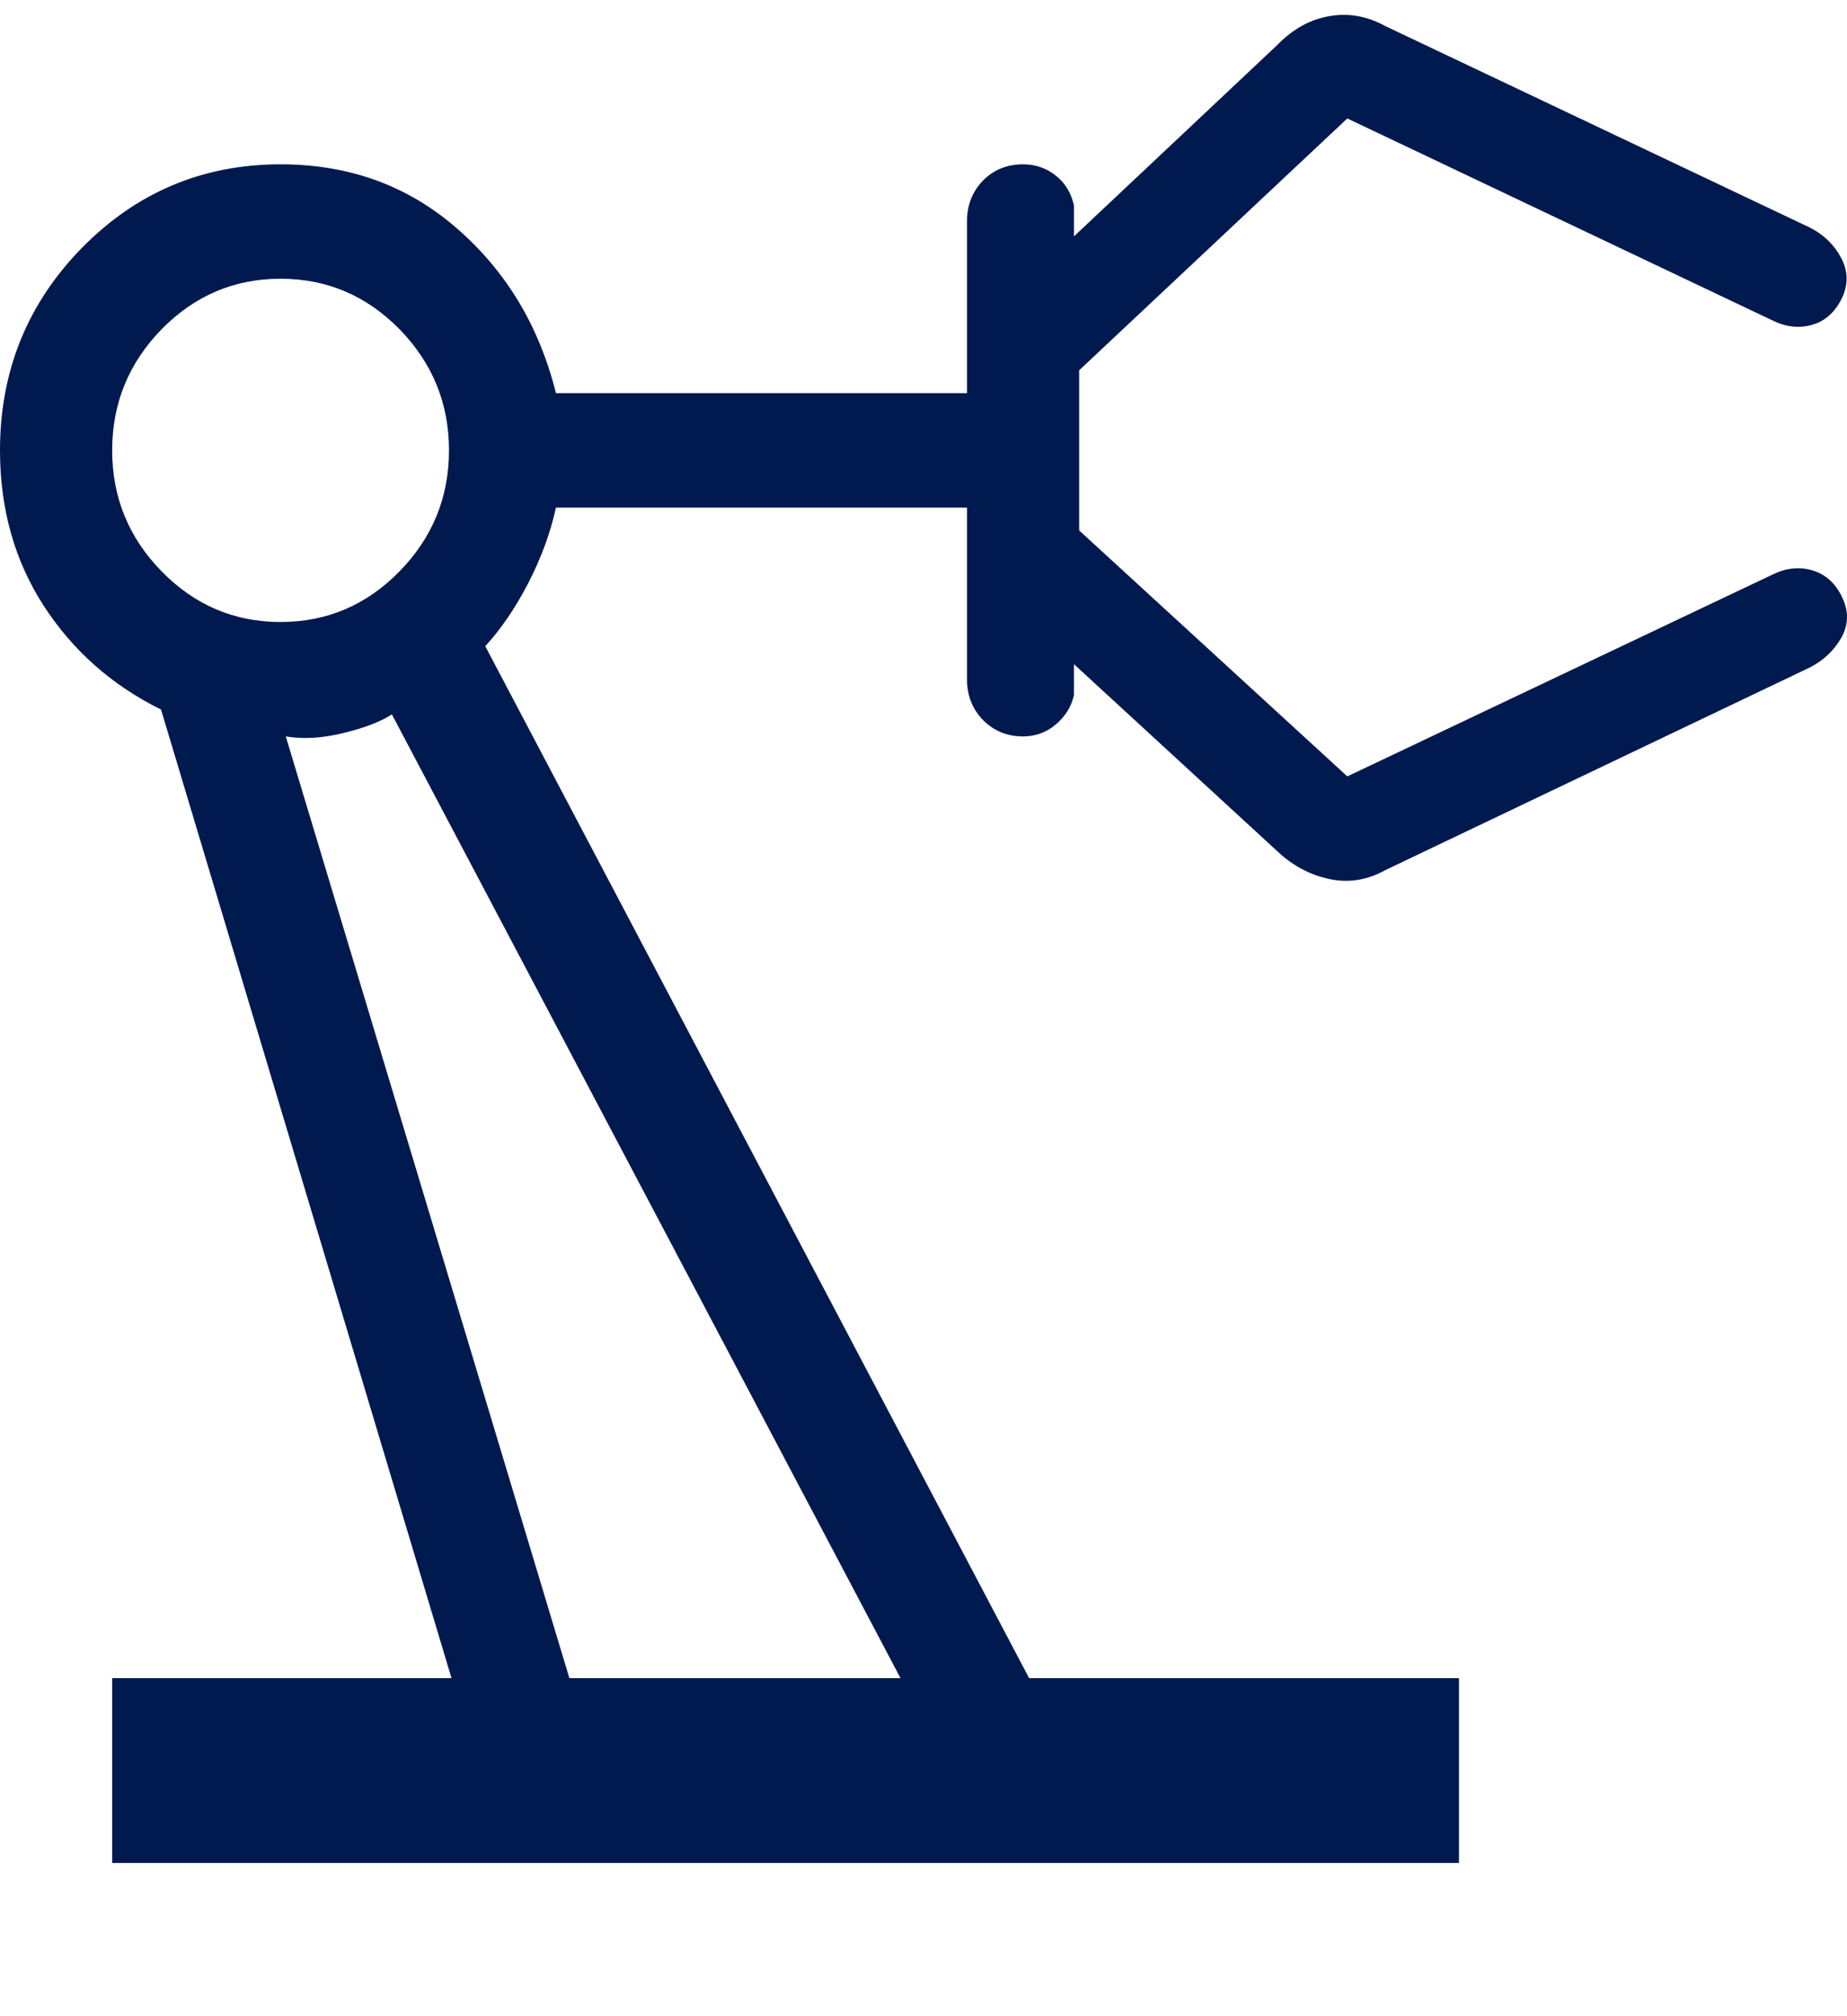 <svg width="11" height="12" viewBox="0 0 11 12" fill="none" xmlns="http://www.w3.org/2000/svg">
<path d="M0.668 11.088V9.988H2.689L0.959 4.223C0.667 4.079 0.434 3.873 0.26 3.605C0.087 3.337 0 3.029 0 2.68C0 2.209 0.163 1.807 0.488 1.475C0.814 1.144 1.208 0.978 1.671 0.978C2.08 0.978 2.43 1.105 2.723 1.361C3.016 1.616 3.212 1.943 3.311 2.34H5.759V1.318C5.759 1.221 5.791 1.14 5.854 1.075C5.918 1.01 5.998 0.978 6.093 0.978C6.167 0.978 6.233 1.001 6.289 1.046C6.345 1.091 6.381 1.151 6.396 1.224V1.407L7.61 0.265C7.701 0.172 7.804 0.115 7.918 0.096C8.031 0.076 8.142 0.096 8.25 0.155L10.78 1.355C10.862 1.397 10.924 1.457 10.965 1.535C11.007 1.613 11.008 1.693 10.97 1.774C10.929 1.858 10.87 1.911 10.793 1.933C10.716 1.955 10.638 1.947 10.558 1.908L8.024 0.705L6.427 2.204V3.157L8.024 4.621L10.558 3.419C10.638 3.38 10.717 3.372 10.795 3.395C10.873 3.419 10.931 3.471 10.97 3.553C11.011 3.636 11.01 3.717 10.967 3.794C10.924 3.87 10.862 3.93 10.78 3.972L8.25 5.179C8.142 5.239 8.031 5.256 7.918 5.232C7.804 5.208 7.701 5.154 7.61 5.069L6.396 3.953V4.137C6.381 4.205 6.345 4.263 6.289 4.311C6.233 4.359 6.167 4.383 6.093 4.383C5.998 4.383 5.918 4.35 5.854 4.285C5.791 4.22 5.759 4.139 5.759 4.042V3.021H3.311C3.278 3.173 3.222 3.323 3.145 3.473C3.067 3.622 2.982 3.746 2.89 3.846L6.129 9.988H8.689V11.088H0.668ZM1.671 3.702C1.946 3.702 2.182 3.602 2.379 3.401C2.575 3.201 2.674 2.961 2.674 2.68C2.674 2.4 2.575 2.16 2.379 1.959C2.182 1.759 1.946 1.659 1.671 1.659C1.396 1.659 1.16 1.759 0.963 1.959C0.767 2.16 0.668 2.4 0.668 2.68C0.668 2.961 0.767 3.201 0.963 3.401C1.16 3.602 1.396 3.702 1.671 3.702ZM3.391 9.988H5.363L2.334 4.252C2.266 4.296 2.169 4.333 2.044 4.363C1.919 4.394 1.805 4.4 1.702 4.383L3.391 9.988Z" fill="#00194F"/>
</svg>
